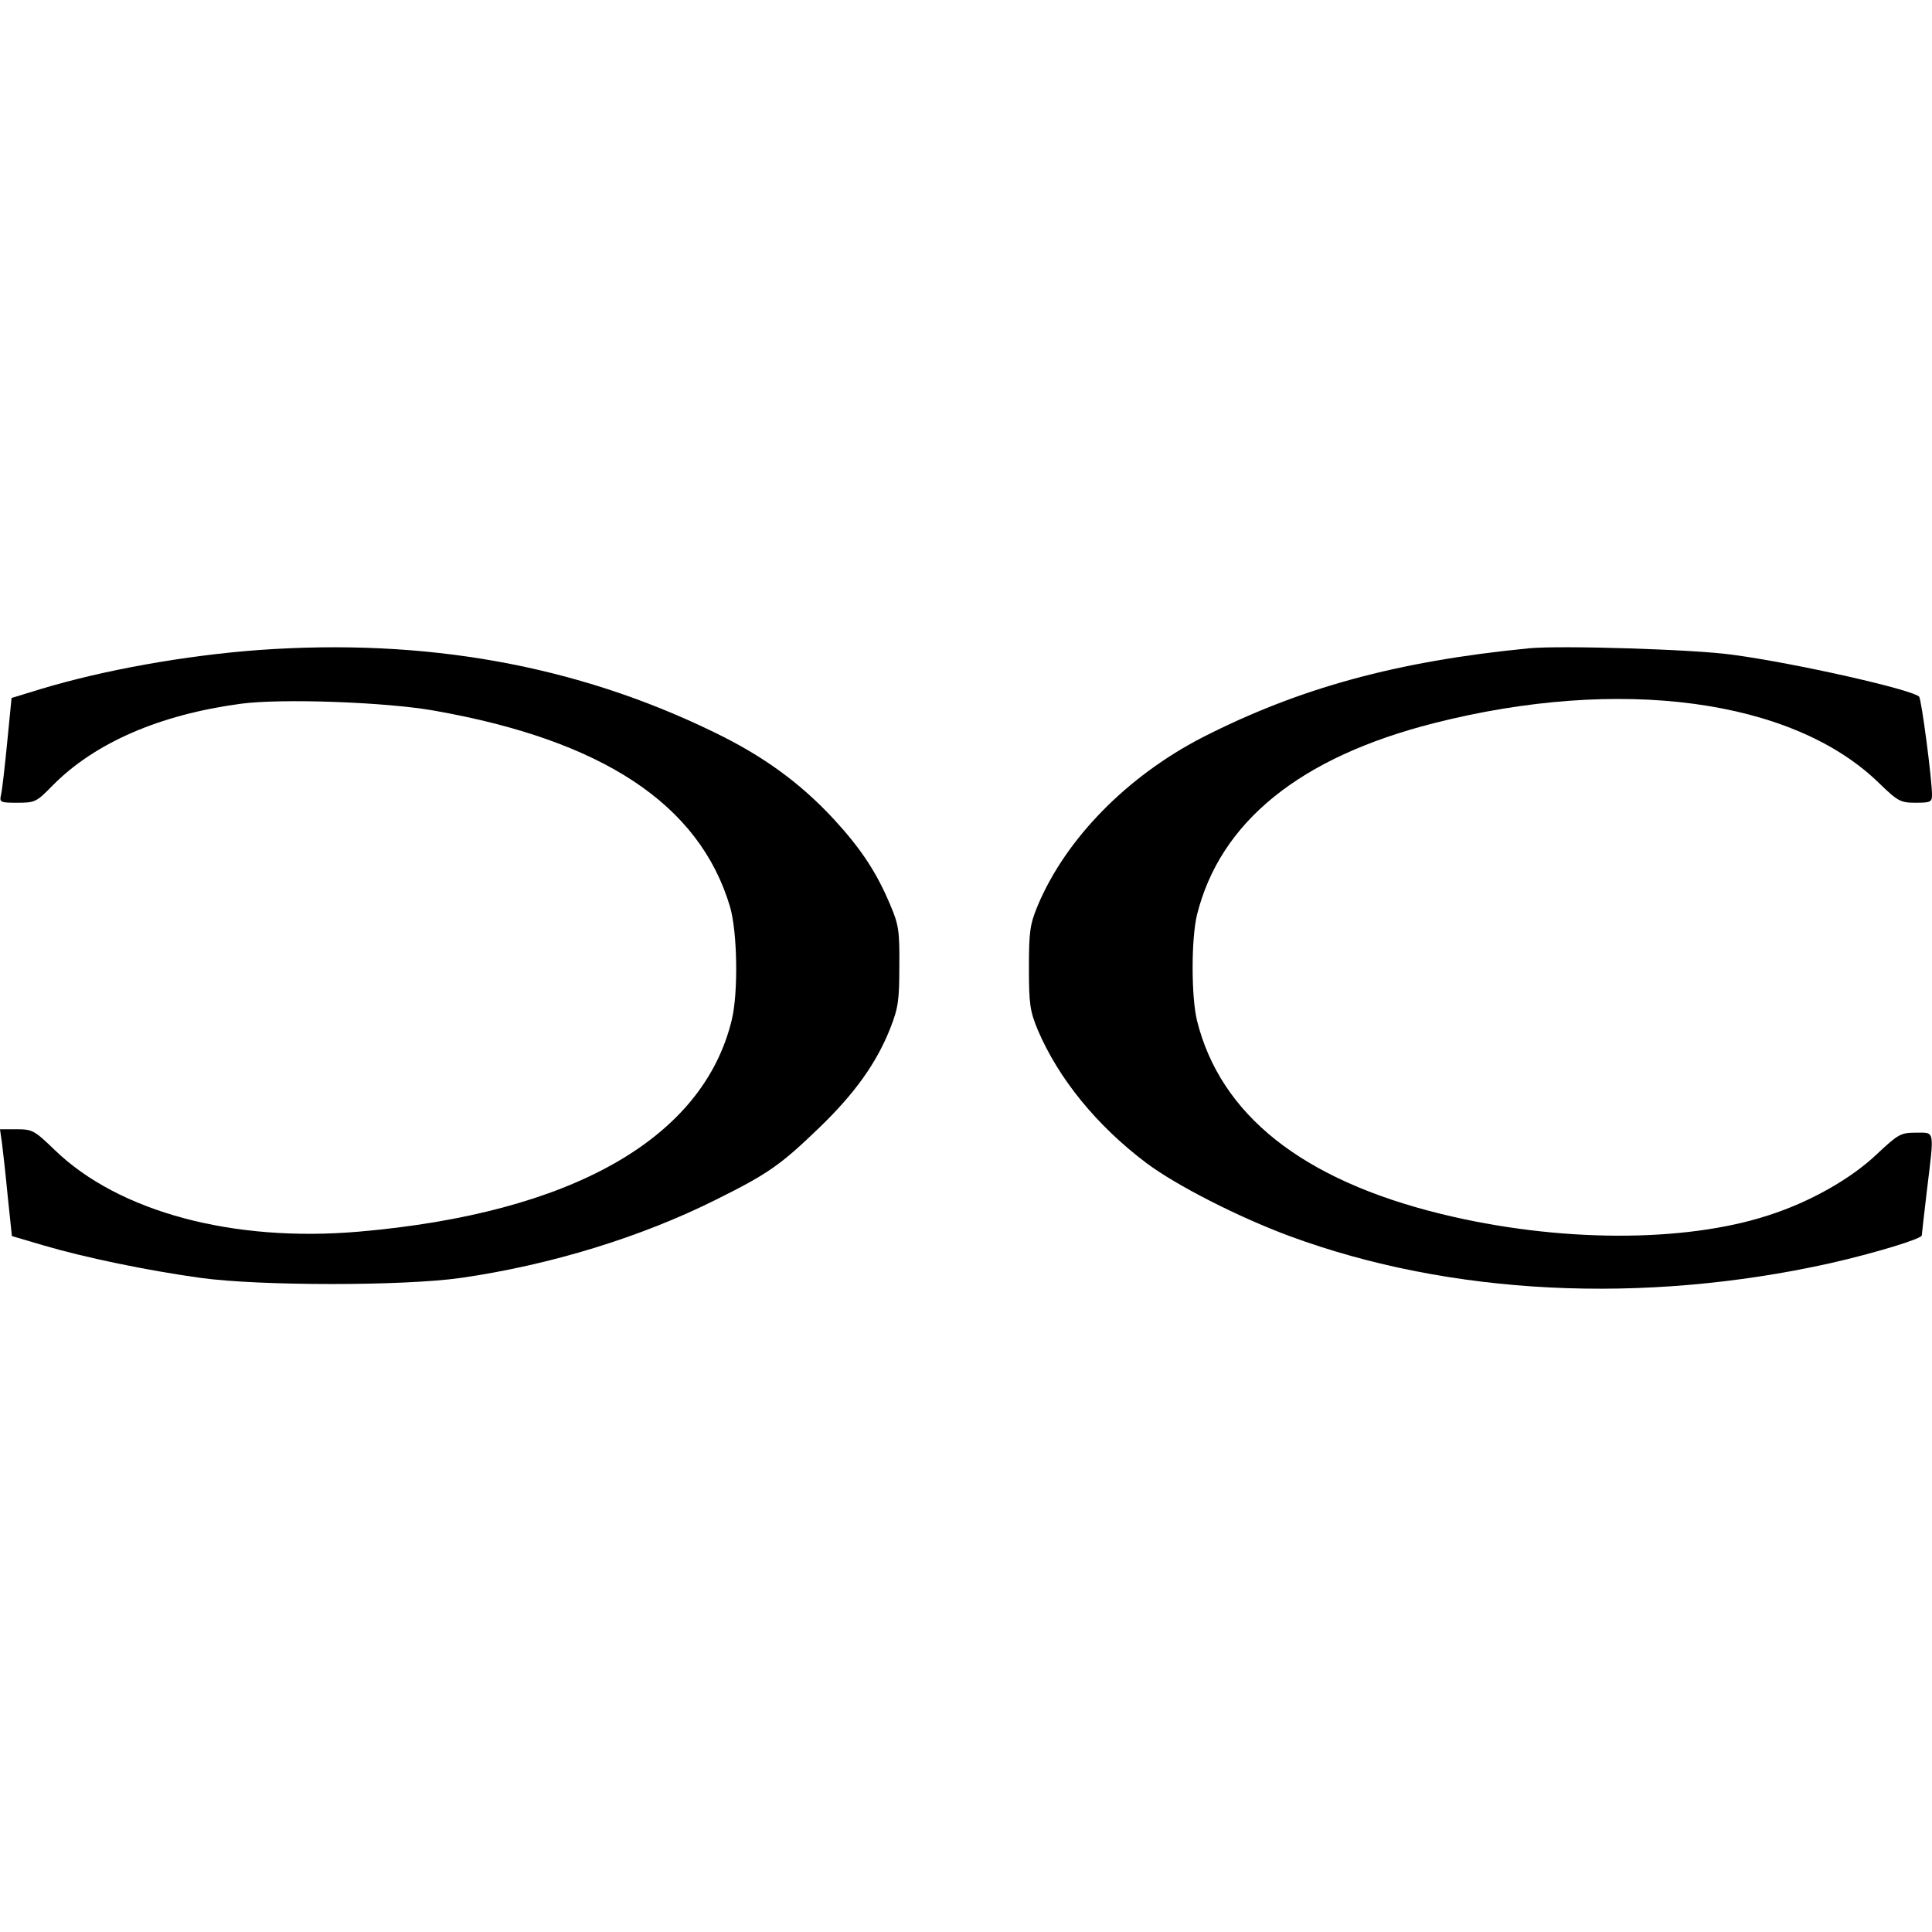 <?xml version="1.0" standalone="no"?>
<!DOCTYPE svg PUBLIC "-//W3C//DTD SVG 20010904//EN"
 "http://www.w3.org/TR/2001/REC-SVG-20010904/DTD/svg10.dtd">
<svg version="1.0" xmlns="http://www.w3.org/2000/svg"
 width="568pt" height="568pt" viewBox="0 0 568 568"
 preserveAspectRatio="xMidYMid meet">
<g transform="translate(0,568) scale(0.1,-0.1)"
fill="#000000" stroke="none">
<path d="M761 3769 c-217 -16 -457 -59 -642 -115 l-85 -26 -13 -132 c-7 -72
-15 -141 -18 -153 -5 -22 -2 -23 48 -23 52 0 56 2 103 50 124 126 315 209 554
241 119 16 425 5 567 -20 496 -87 781 -275 871 -576 22 -74 25 -255 5 -335
-85 -348 -471 -567 -1096 -621 -370 -32 -705 58 -893 239 -61 59 -67 62 -113
62 l-49 0 6 -42 c3 -24 11 -95 17 -158 l12 -114 95 -28 c123 -36 302 -73 460
-95 175 -24 597 -24 765 0 264 38 530 120 750 230 153 76 190 102 303 211 105
101 169 191 209 292 24 61 27 83 27 184 1 102 -2 122 -26 178 -40 96 -86 166
-166 253 -100 108 -209 187 -354 257 -405 197 -847 276 -1337 241z"/>
<path d="M4495 3774 c-389 -38 -676 -117 -960 -262 -221 -114 -401 -297 -484
-494 -23 -56 -26 -76 -26 -183 0 -107 3 -127 26 -183 61 -143 173 -281 319
-391 88 -66 272 -160 424 -216 470 -173 1036 -201 1586 -79 132 30 270 72 270
82 0 4 7 63 15 132 22 181 24 170 -32 170 -45 0 -52 -4 -116 -64 -76 -72 -196
-140 -318 -179 -248 -81 -619 -80 -962 4 -408 100 -649 291 -718 569 -17 71
-17 239 0 310 68 274 303 464 697 564 547 139 1055 71 1308 -176 56 -54 63
-58 108 -58 43 0 48 2 48 23 0 46 -31 282 -38 289 -22 21 -362 98 -548 123
-112 16 -508 28 -599 19z"/>
</g>
</svg>
